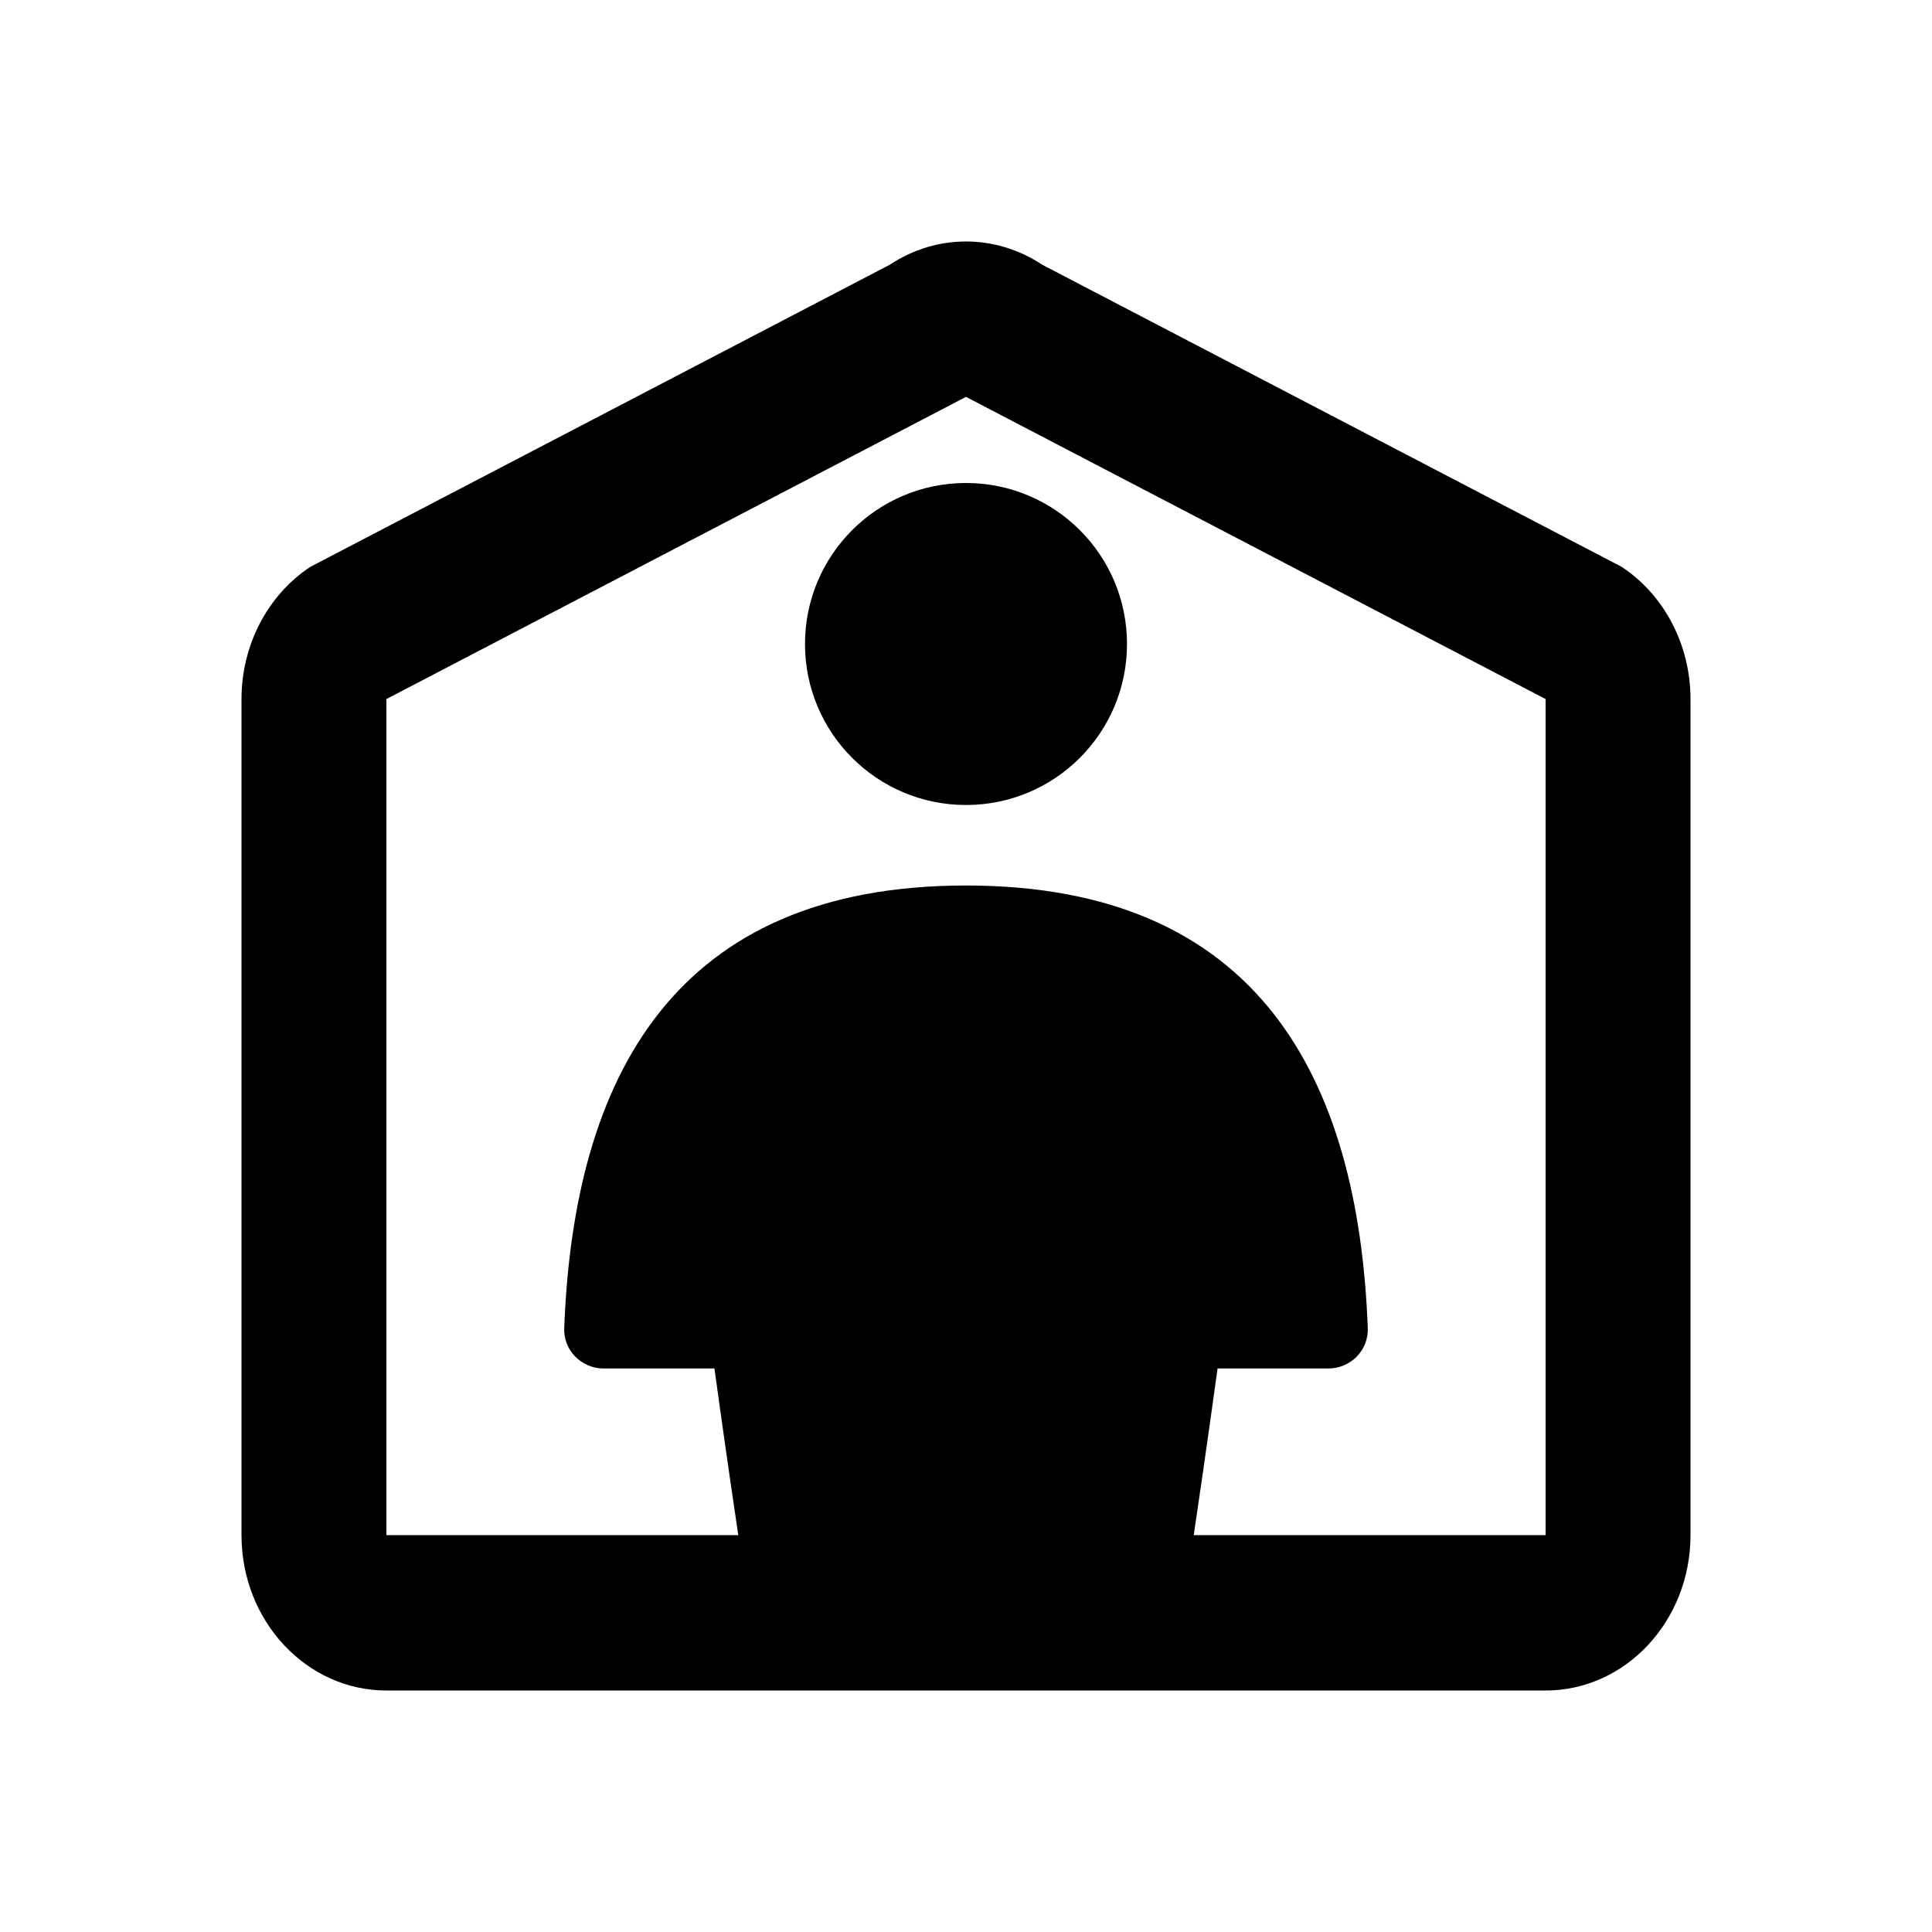 <svg width="24" height="24" viewBox="0 0 24 24" fill="none" xmlns="http://www.w3.org/2000/svg">
<path d="M10 8C10 6.895 10.895 6 12 6C13.105 6 14 6.895 14 8C14 9.105 13.105 10 12 10C10.895 10 10 9.105 10 8Z" fill="currentColor"/>
<path fill-rule="evenodd" clip-rule="evenodd" d="M4.8 21C3.806 21 3 20.136 3 19.07V8.684C3 8.014 3.324 7.392 3.856 7.041L11.056 3.287C11.635 2.904 12.365 2.904 12.944 3.287L20.144 7.041C20.676 7.392 21 8.014 21 8.684V19.07C21 20.136 20.194 21 19.2 21H4.8ZM12 4.93L19.2 8.684V19.07H14.829C14.982 18.043 15.125 17 15.125 17H16.5C16.776 17 17.001 16.776 16.991 16.5C16.874 13.377 15.622 11 12 11C8.378 11 7.126 13.377 7.009 16.5C6.999 16.776 7.224 17 7.5 17H8.875C8.875 17 9.018 18.043 9.171 19.07H4.8L4.8 8.684L12 4.93Z" fill="currentColor"/>
</svg>
